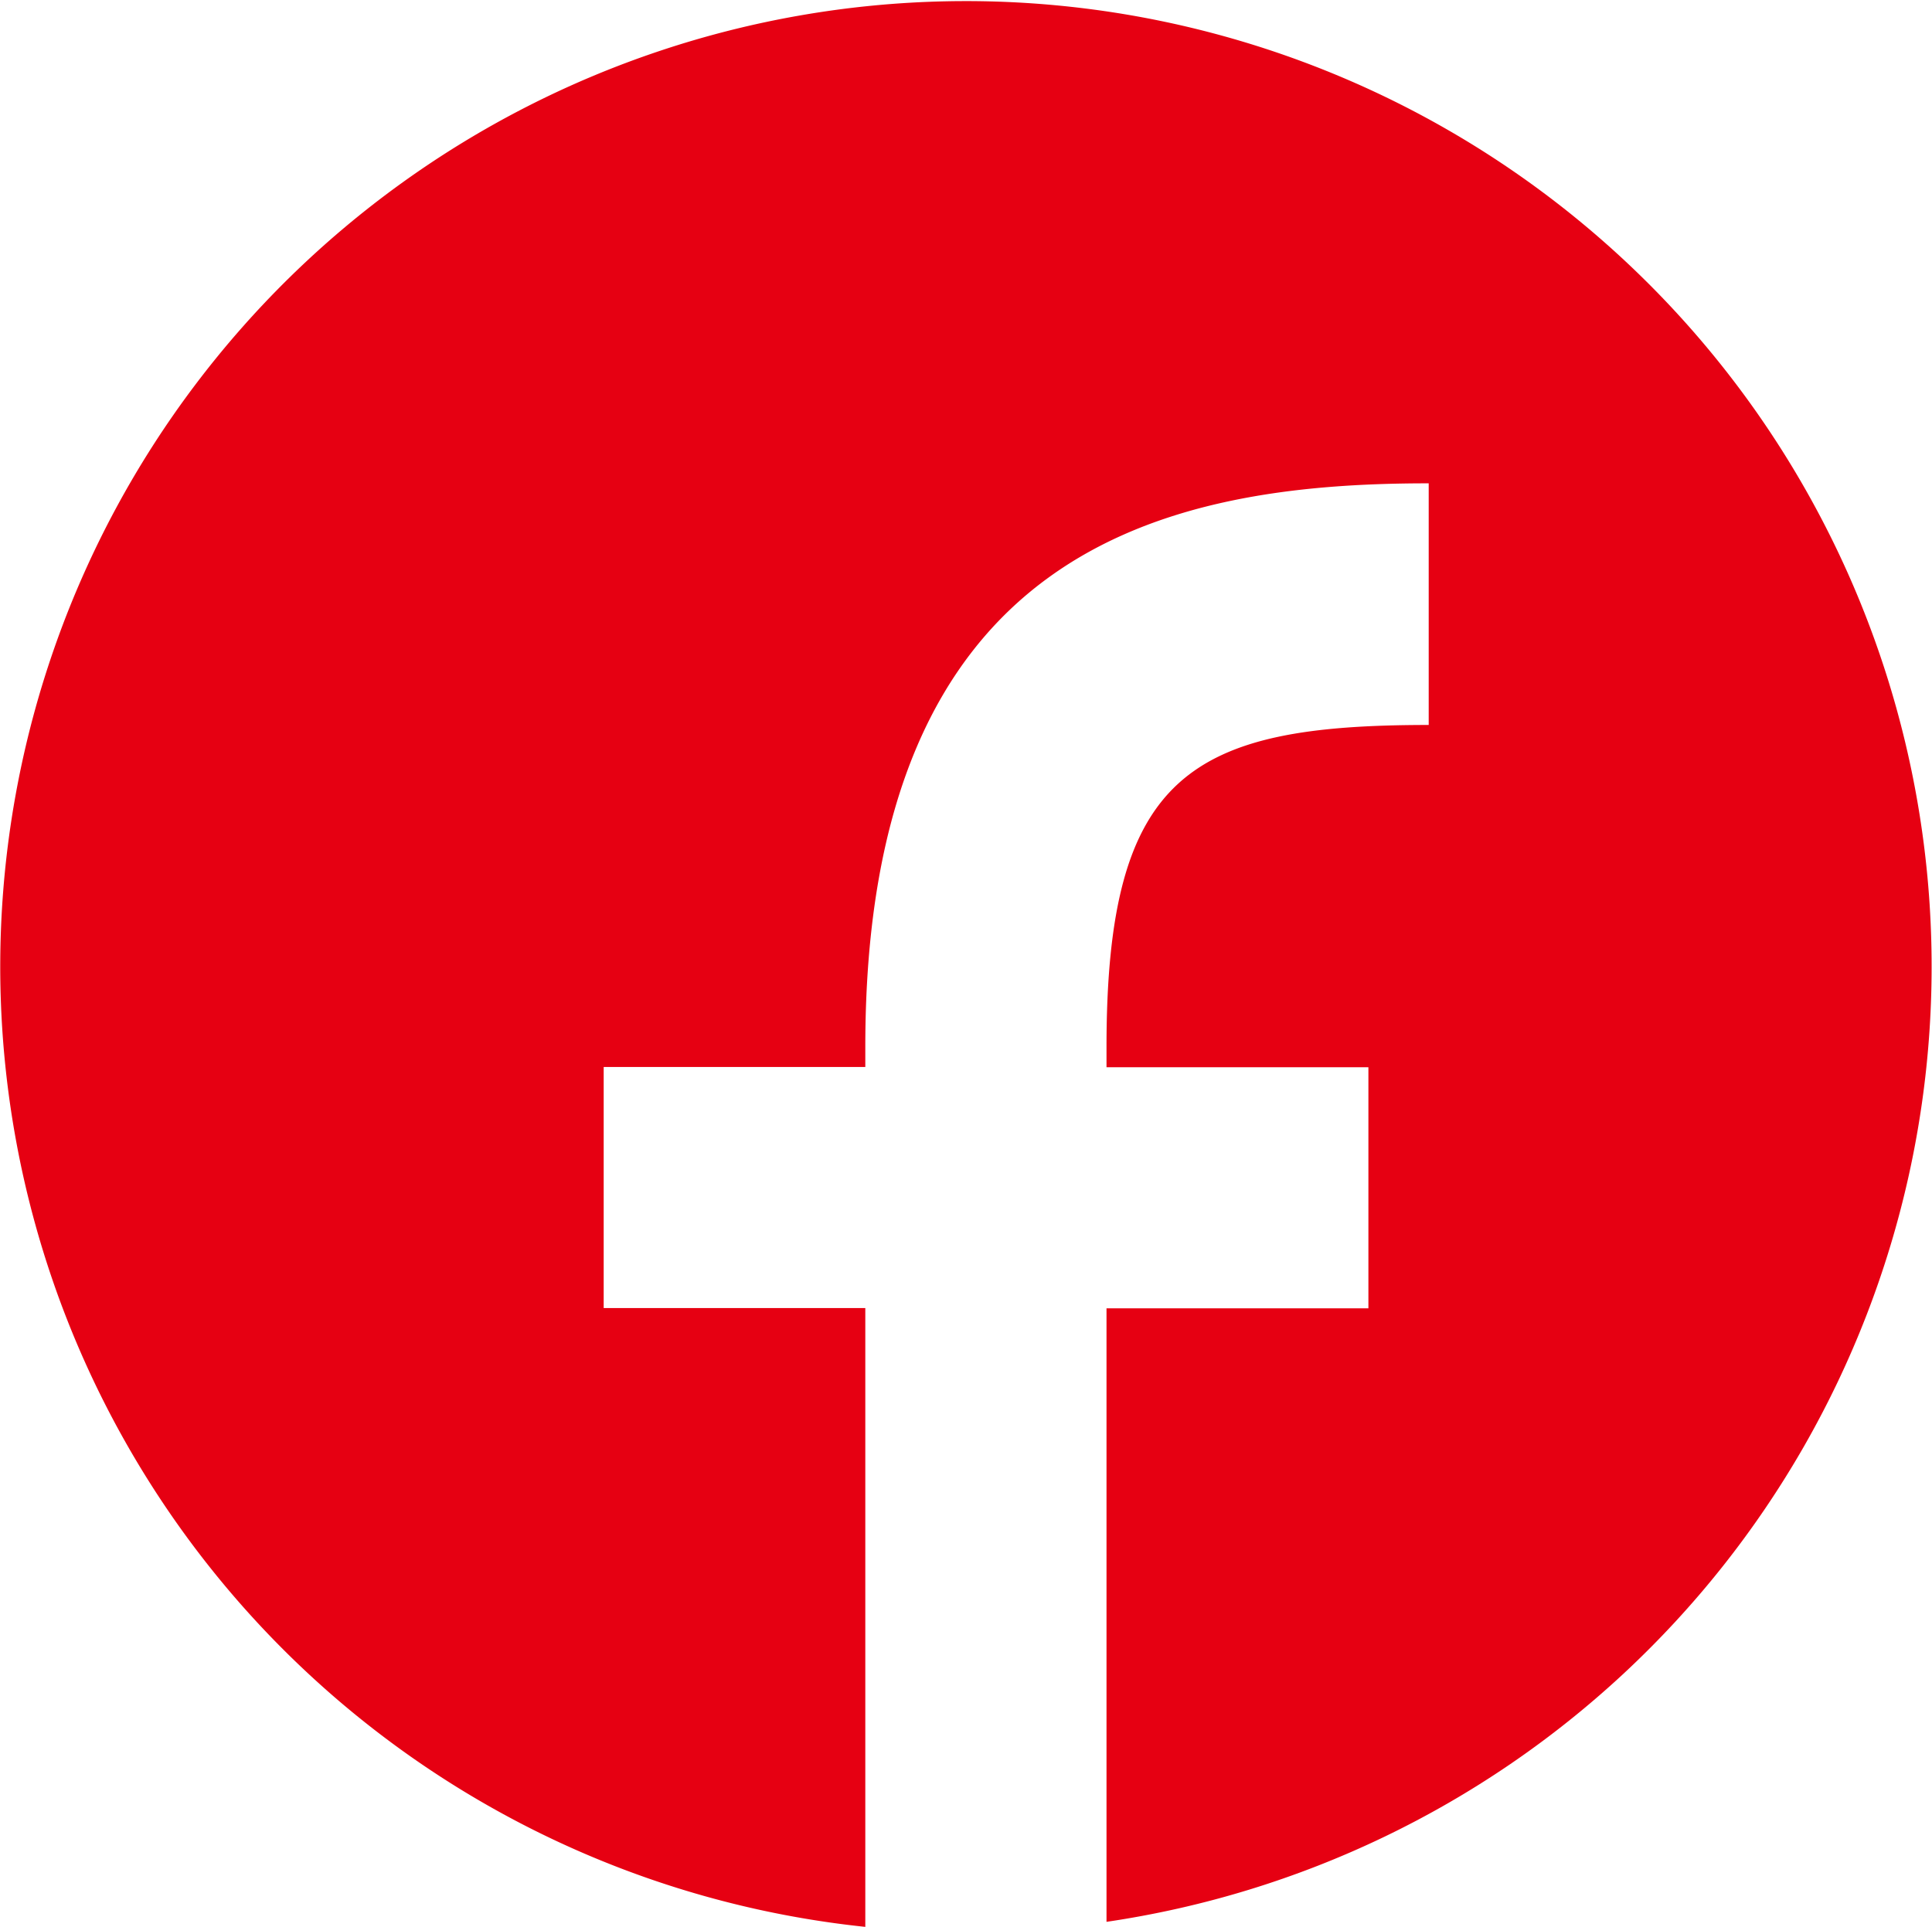 <svg xmlns="http://www.w3.org/2000/svg" width="28.387" height="28.316" viewBox="0 0 28.387 28.316"><defs><style>.a{fill:#e60012;}</style></defs><path class="a" d="M23662.217,18726.813h0a14.189,14.189,0,1,1,3.543-.074v-9.016h3.848v-3.543h-3.848v-.3c0-4.016,1.242-4.73,4.734-4.73v-3.551l-.012,0c-3.848,0-8.266.938-8.266,8.277v.3h-3.844v3.543h3.844v9.09Z" transform="translate(-23649.502 -18698.496)"/></svg>